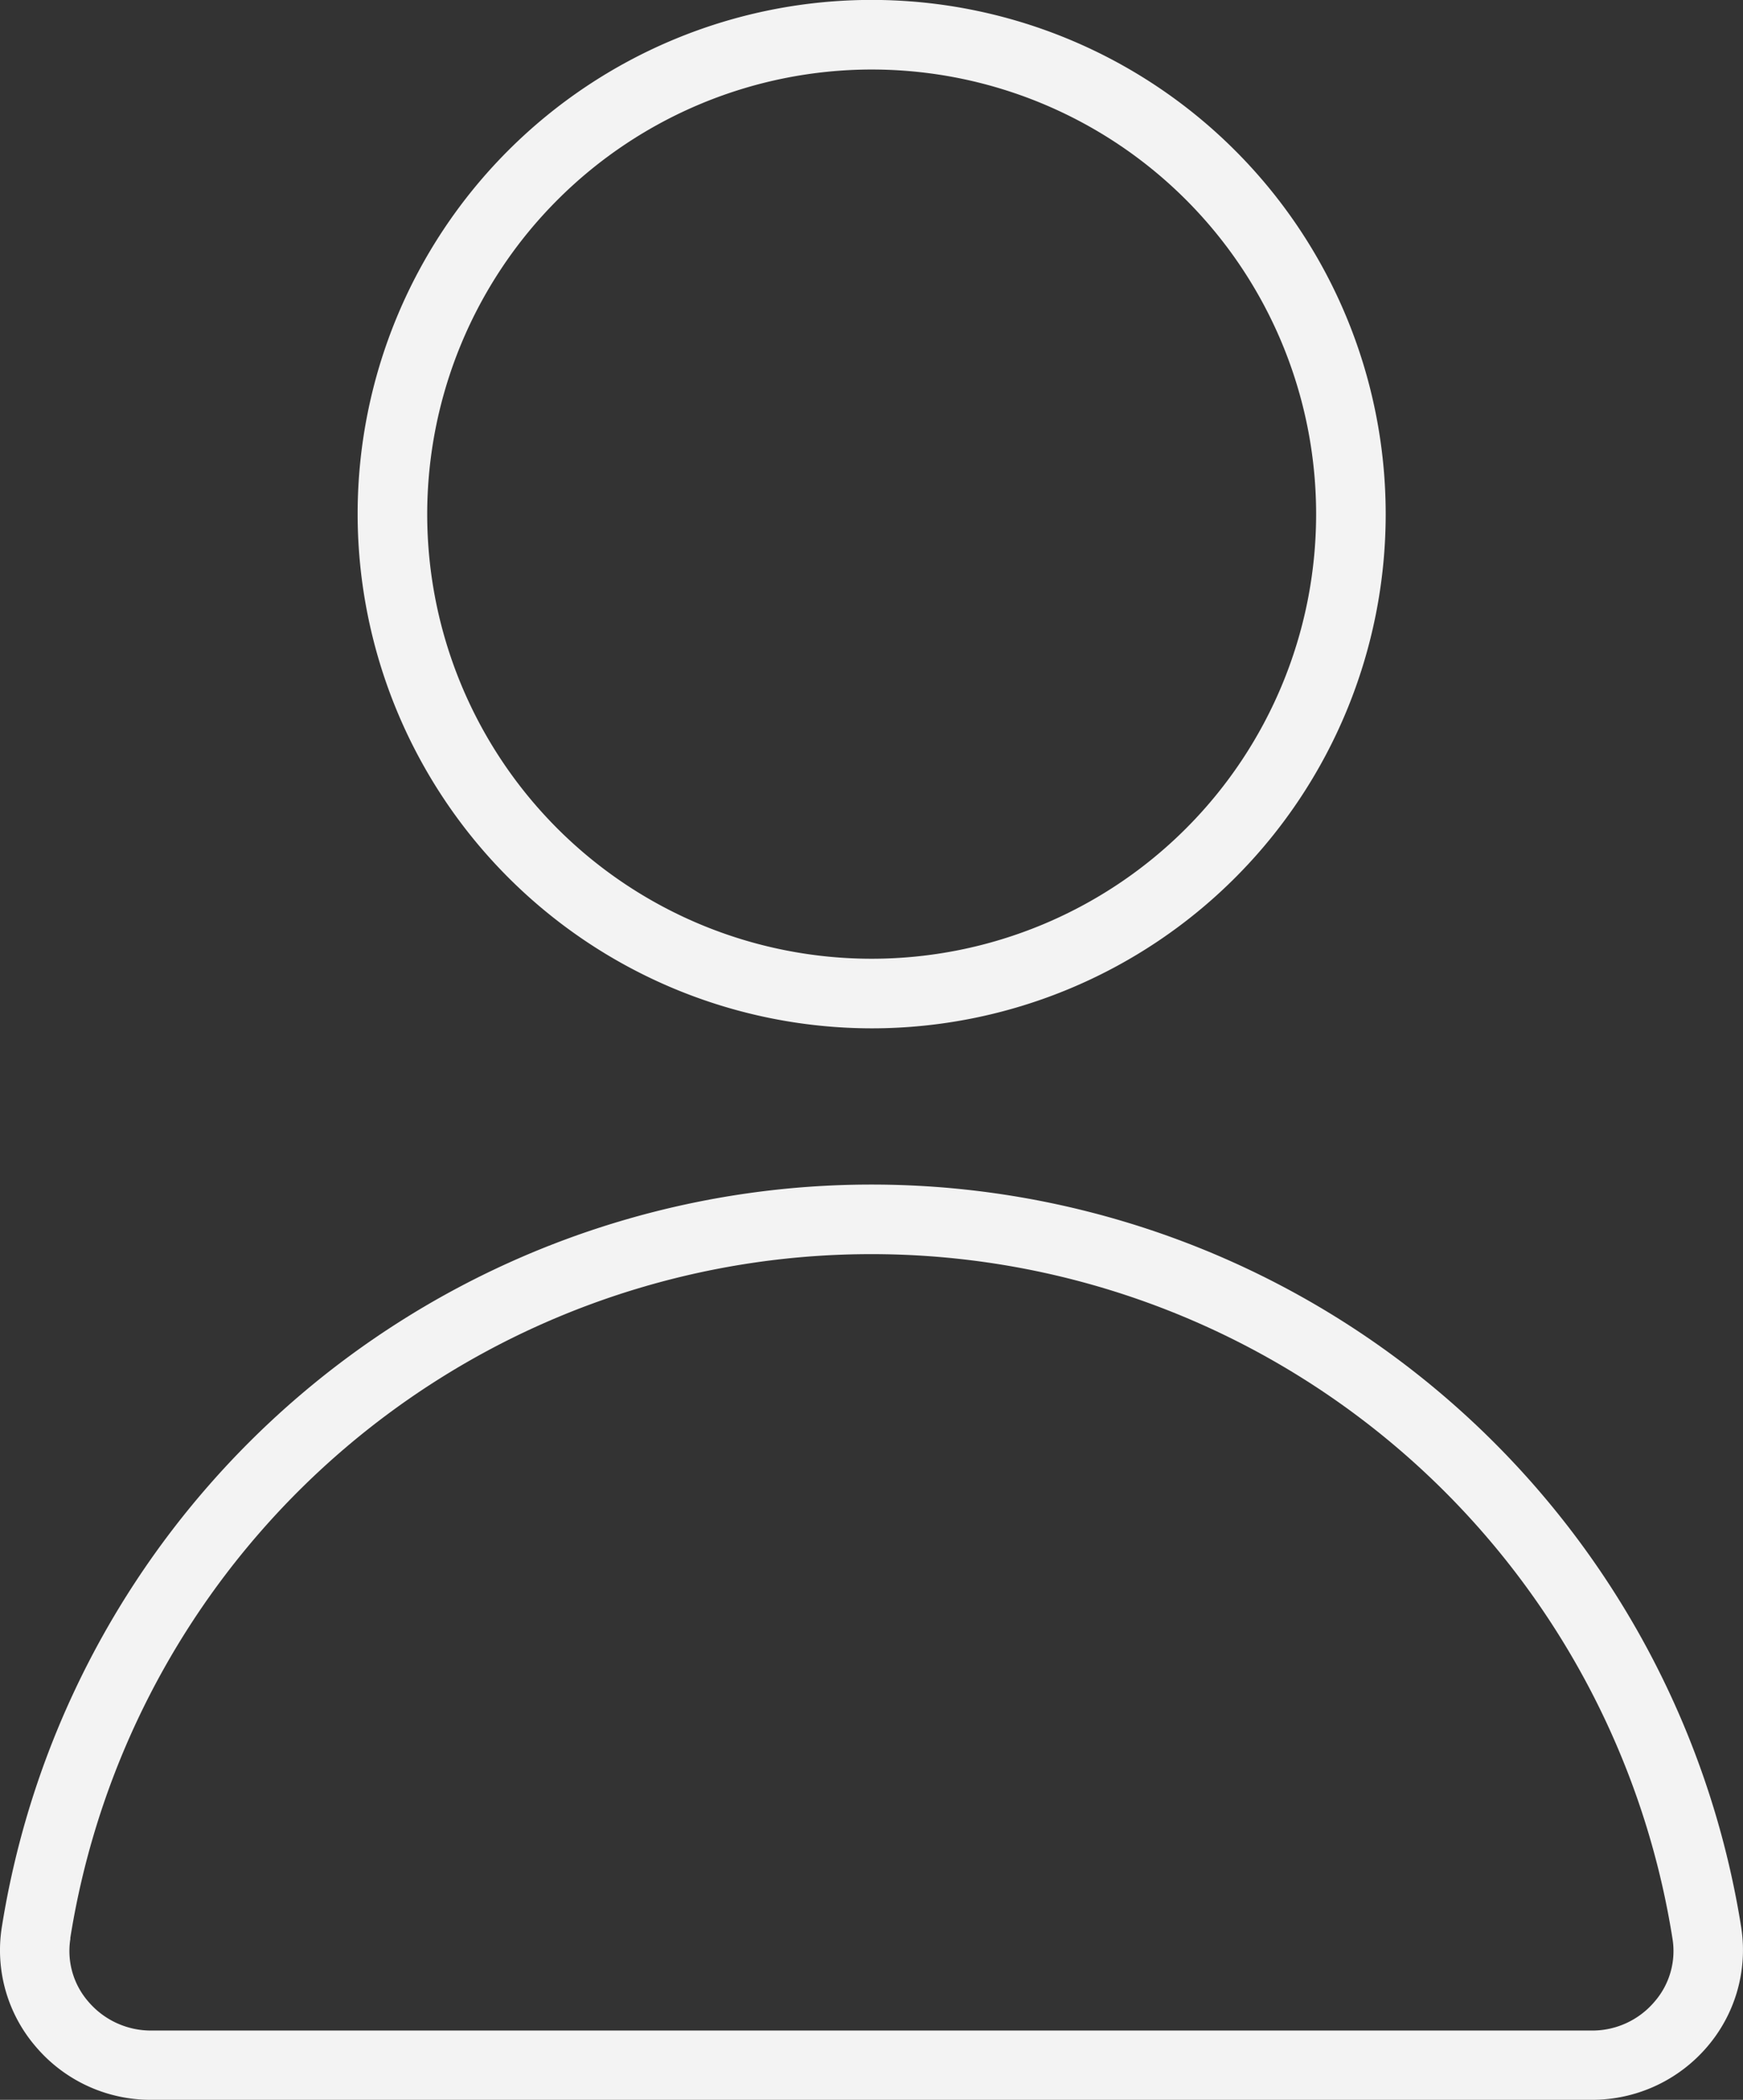 <svg xmlns="http://www.w3.org/2000/svg" width="21.62" height="26.037" viewBox="0 0 21.62 26.037">
  <rect x="0" y="0" width="21.62" height="26.037" fill="#333333" stroke="none"/>
  <g id="Grupo_15785" data-name="Grupo 15785" transform="translate(-302.868 -49)">
    <path id="Caminho_9477" data-name="Caminho 9477" d="M34.2,17.061a6.376,6.376,0,1,0-6.376-6.376A6.383,6.383,0,0,0,34.2,17.061Zm0-11.889a5.513,5.513,0,1,1-5.513,5.513A5.518,5.518,0,0,1,34.2,5.172Z" transform="translate(279.48 44.69)" fill="#f3f3f3"/>
    <path id="Caminho_9478" data-name="Caminho 9478" d="M14.273,66.751H32.149a1.877,1.877,0,0,0,1.429-.658A1.841,1.841,0,0,0,34,64.613a10.923,10.923,0,0,0-21.576,0,1.831,1.831,0,0,0,.423,1.48,1.868,1.868,0,0,0,1.429.658Zm-1-2a10.061,10.061,0,0,1,19.874,0,.956.956,0,0,1-.224.785,1.011,1.011,0,0,1-.773.356H14.273a1.02,1.02,0,0,1-.773-.356A.956.956,0,0,1,13.276,64.748Z" transform="translate(290.466 8.286)" fill="#f3f3f3"/>
  </g>
</svg>
